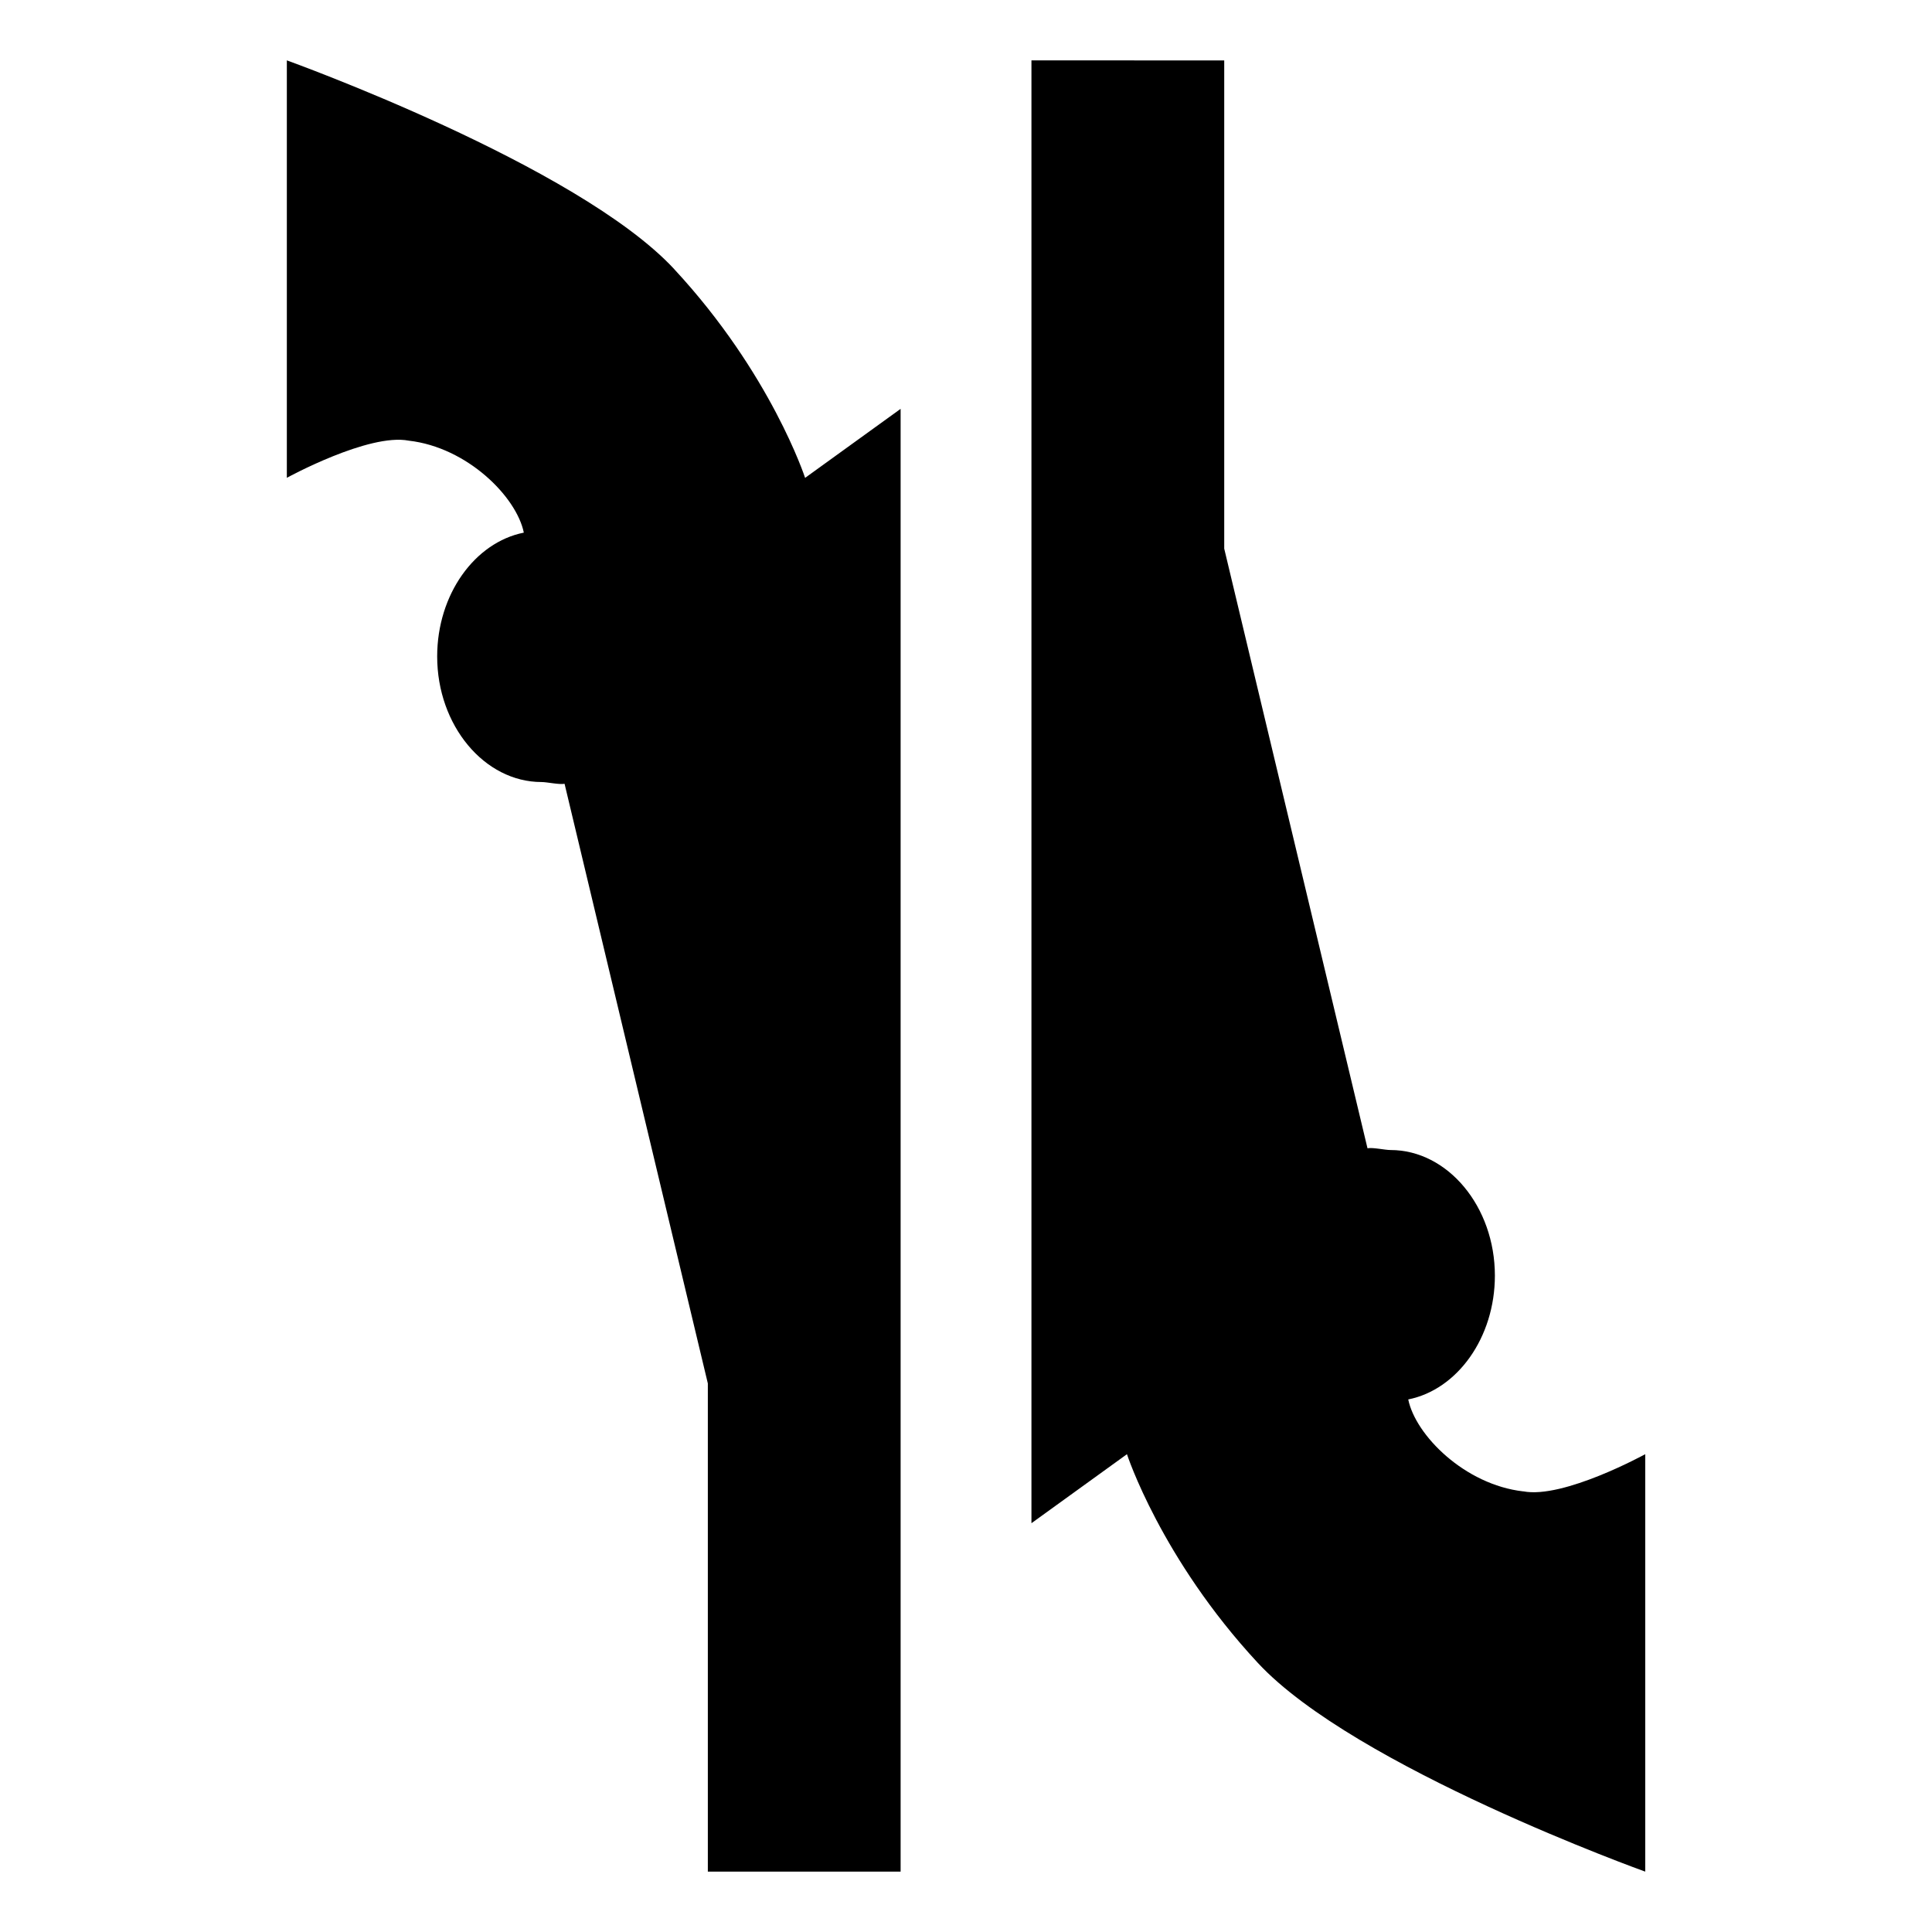 <?xml version="1.0" encoding="utf-8"?>
<!-- Uploaded to: SVG Repo, www.svgrepo.com, Generator: SVG Repo Mixer Tools -->
<svg fill="#000000" width="800px" height="800px" viewBox="0 0 32 32" version="1.1" xmlns="http://www.w3.org/2000/svg">
<title>duel</title>
<path d="M25.229 24.702c-0.969-0.111-1.784-0.931-1.904-1.523 0.813-0.162 1.435-1.024 1.435-2.051 0-1.143-0.782-2.080-1.729-2.080-0.092 0-0.293-0.046-0.381-0.029l-2.373-9.932v-8.086l-3.193-0.001v24.229l1.582-1.143c0 0 0.561 1.726 2.168 3.457s6.416 3.457 6.416 3.457v-6.914c0 0-1.357 0.745-2.021 0.615zM11.167 4.457c-1.608-1.73-6.417-3.457-6.416-3.457v6.914c0 0 1.357-0.745 2.021-0.615 0.969 0.111 1.784 0.931 1.904 1.523-0.813 0.162-1.435 1.024-1.435 2.051 0 1.143 0.782 2.080 1.729 2.080 0.092 0 0.293 0.046 0.381 0.029l2.373 9.932v8.086h3.193v-24.228l-1.582 1.143c0 0-0.561-1.726-2.168-3.457z"></path>
</svg>